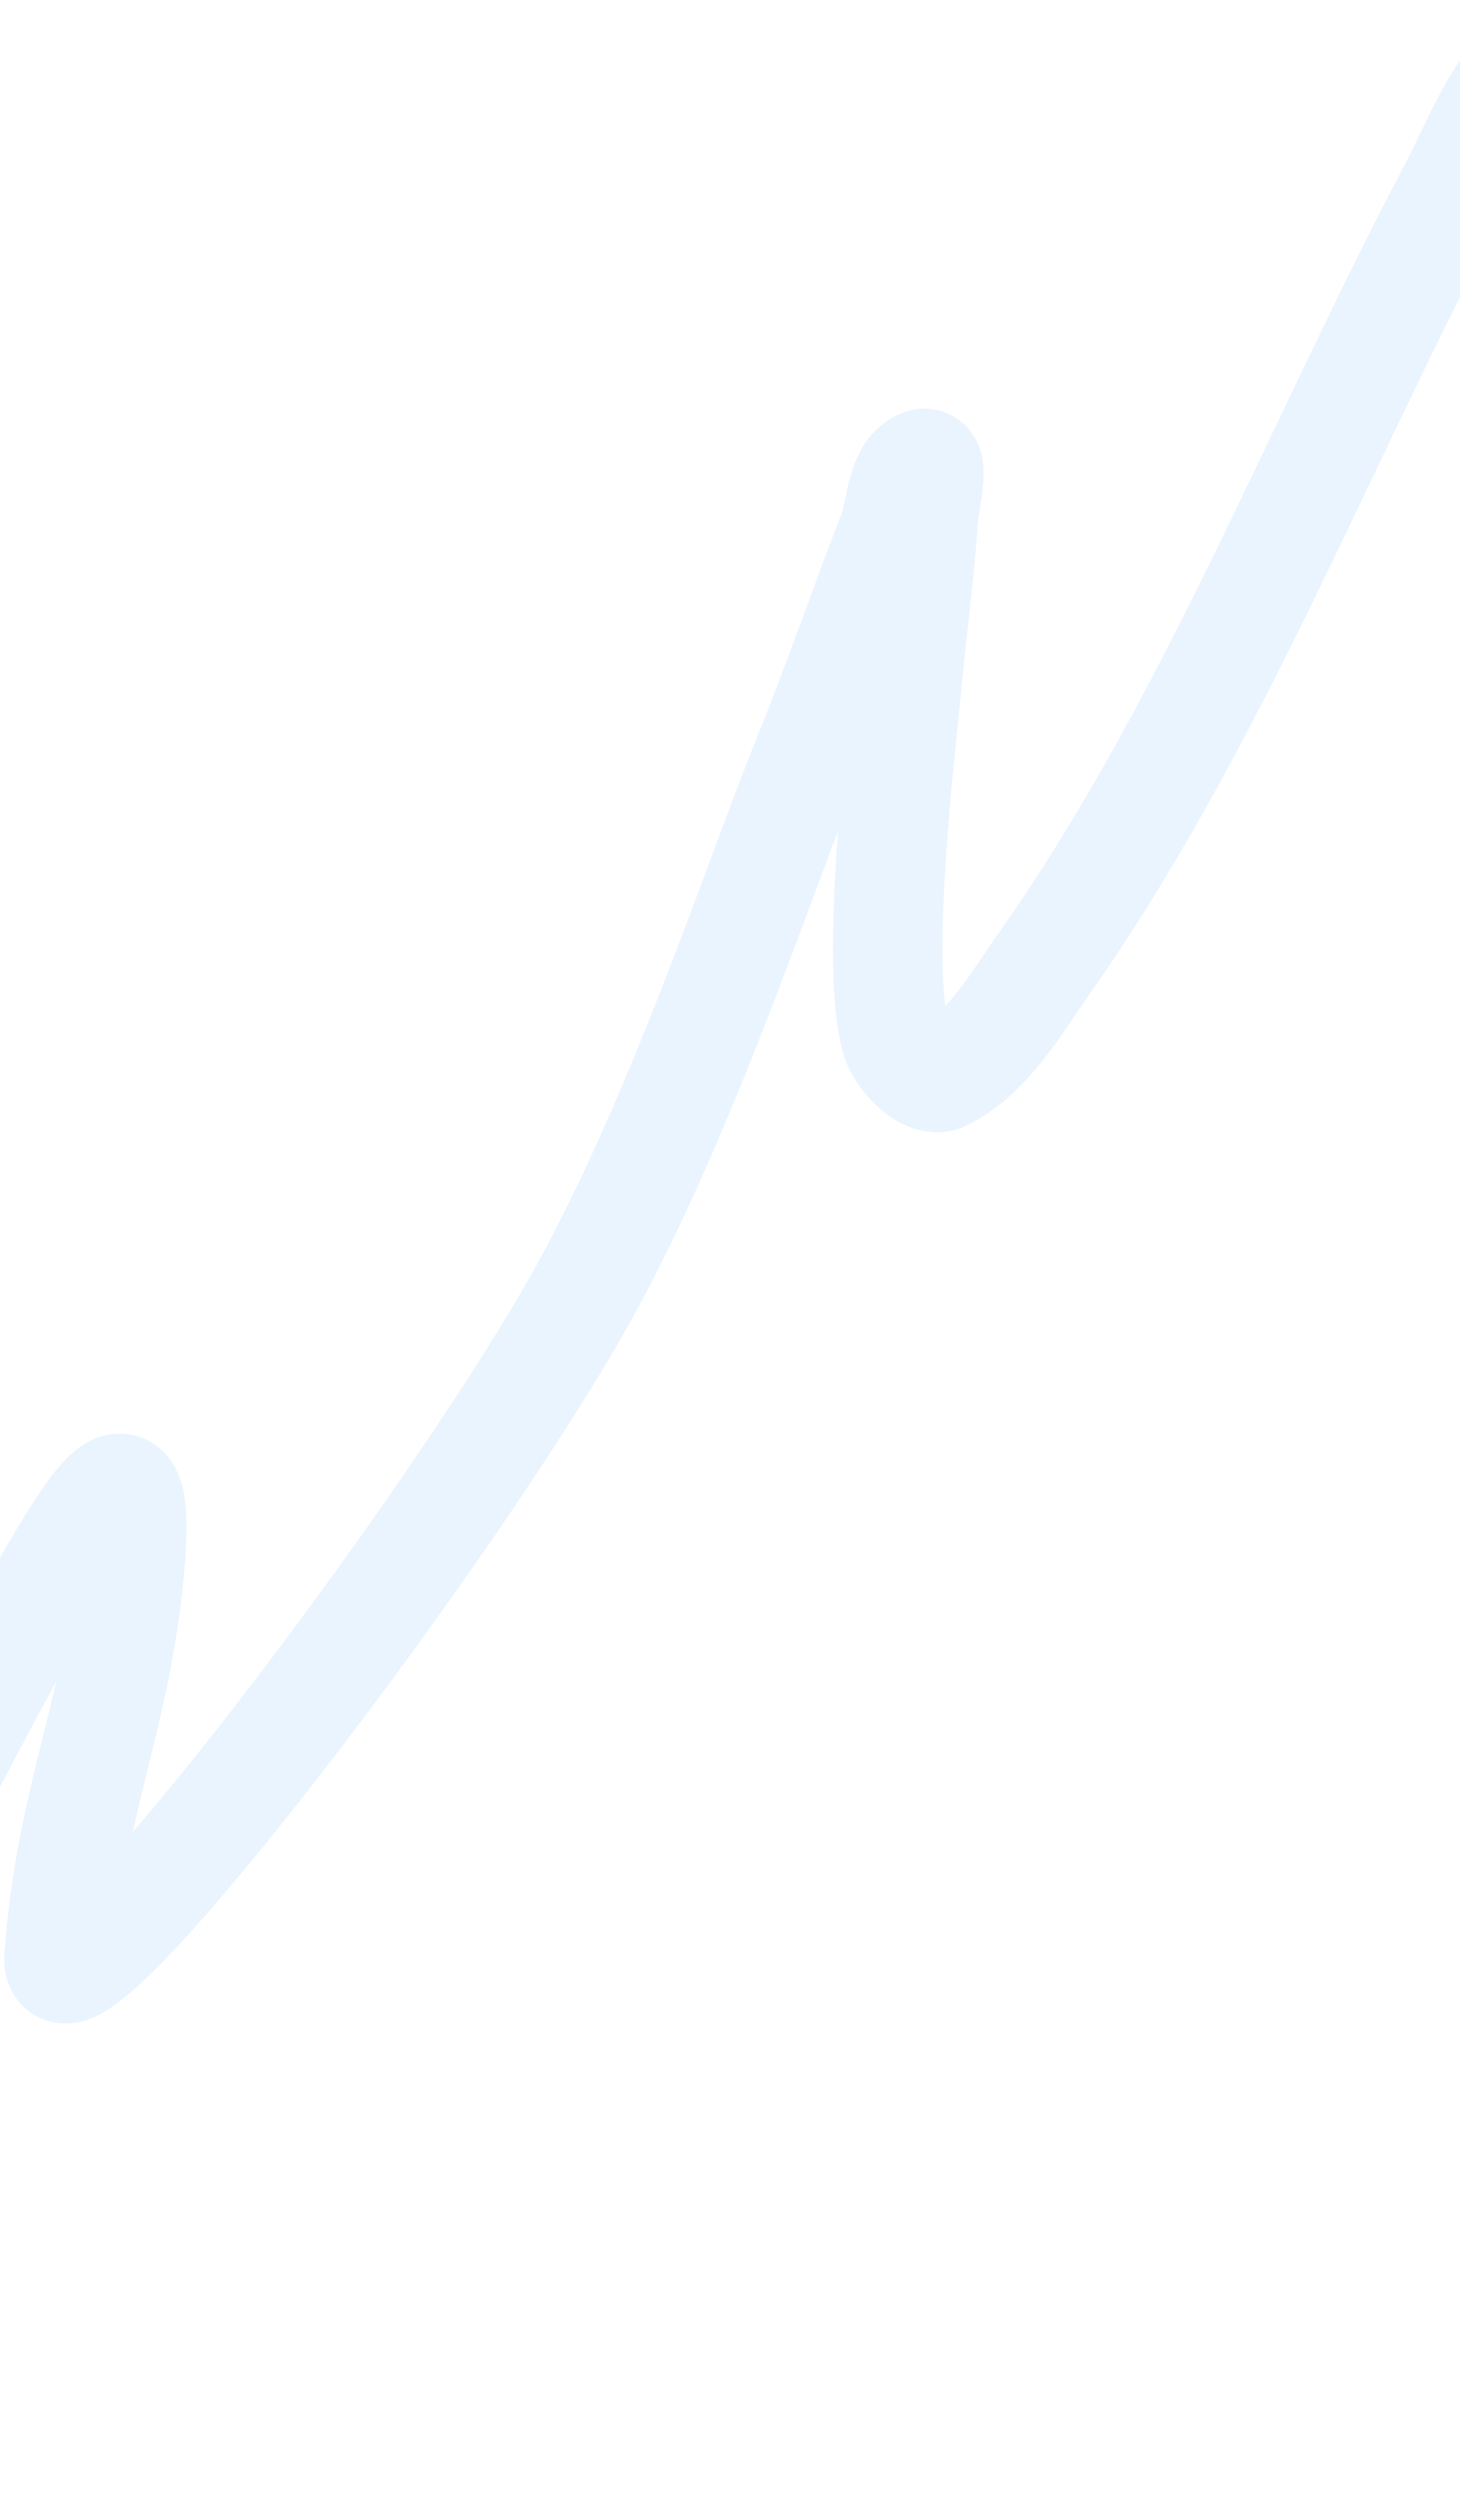<svg width="360" height="616" viewBox="0 0 360 616" fill="none" xmlns="http://www.w3.org/2000/svg">
  <path d="M-107.072 626.858C-90.13 582.424 -66.679 540.567 -45.561 498.956C-34.737 477.629 -2.775 415.565 10.622 392.395C23.617 369.92 36.15 348.917 31.5 390.824C27.728 424.812 17.14 446.214 14.649 481.393C10.874 508.006 105.812 385.27 141.921 322.164C167.125 278.116 187.355 215.803 199.29 186.439C206.654 168.32 213.036 149.625 220.126 131.343C222.355 125.595 221.914 116.872 227.243 114.355C230.843 112.655 227.956 123.398 227.661 127.785C226.723 141.704 224.82 155.355 223.552 169.185C222.407 181.667 215.551 237.346 220.911 255.895C222.278 260.625 228.806 267.075 232.543 265.174C243.645 259.526 250.322 247.566 257.594 237.233C298.465 179.154 324.763 110.591 358.177 47.116C364.198 35.678 368.792 22.494 378.305 14.351C381.047 12.003 388.016 16.459 389.226 20.535C403.424 68.317 386.117 117.445 400.573 165.703C409.77 196.404 425.446 178.5 437.254 167.744C476.296 132.179 504.142 82.699 535.815 40.045" stroke="#99CCFB" stroke-opacity="0.2" stroke-width="27" stroke-linecap="round"/>
</svg>
